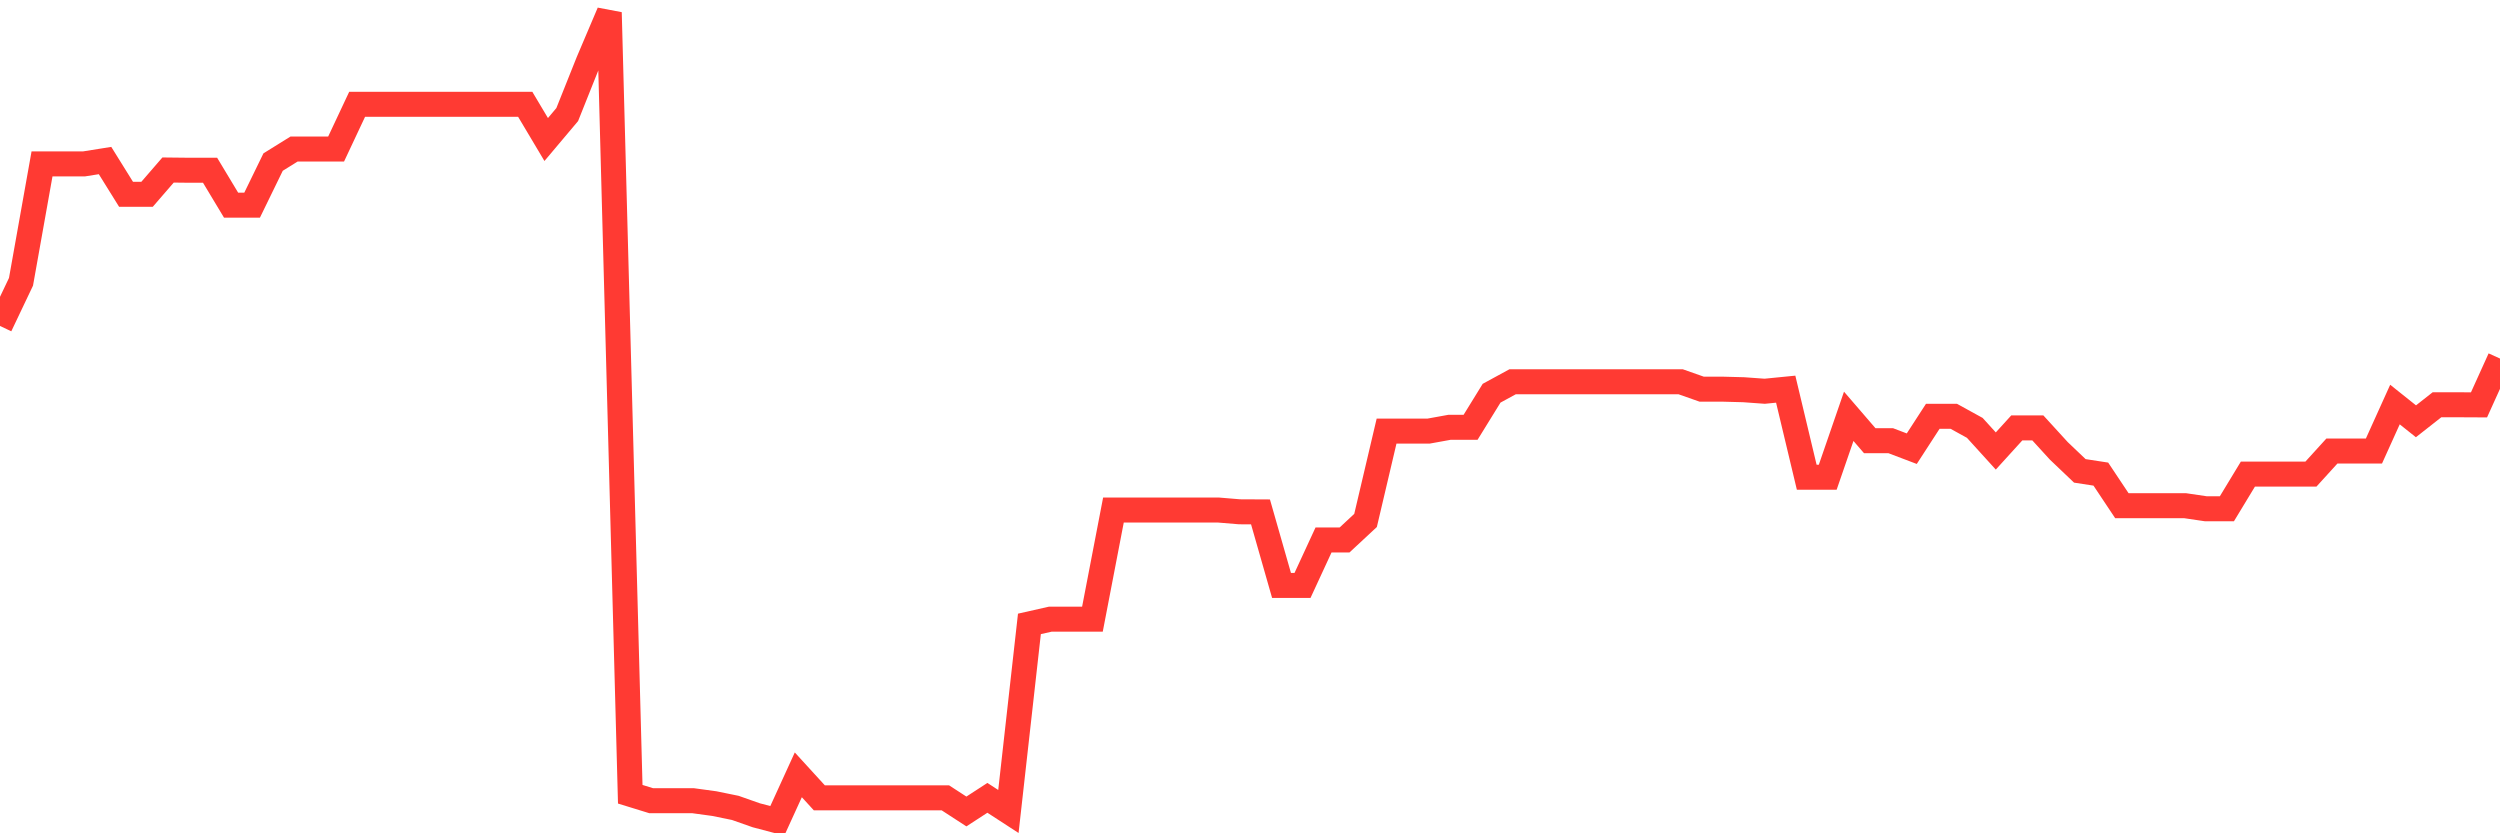 <svg
  xmlns="http://www.w3.org/2000/svg"
  xmlns:xlink="http://www.w3.org/1999/xlink"
  width="120"
  height="40"
  viewBox="0 0 120 40"
  preserveAspectRatio="none"
>
  <polyline
    points="0,15.645 1.008,13.526 2.017,7.867 3.025,7.867 4.034,7.867 5.042,7.706 6.05,9.326 7.059,9.326 8.067,8.161 9.076,8.172 10.084,8.172 11.092,9.848 12.101,9.848 13.109,7.779 14.118,7.152 15.126,7.152 16.134,7.152 17.143,5.005 18.151,5.005 19.16,5.005 20.168,5.005 21.176,5.005 22.185,5.005 23.193,5.005 24.202,5.005 25.21,5.005 26.218,6.697 27.227,5.499 28.235,2.974 29.244,0.6 30.252,38.124 31.261,38.435 32.269,38.435 33.277,38.435 34.286,38.573 35.294,38.779 36.303,39.134 37.311,39.4 38.319,37.192 39.328,38.296 40.336,38.296 41.345,38.296 42.353,38.296 43.361,38.296 44.37,38.296 45.378,38.296 46.387,38.951 47.395,38.296 48.403,38.951 49.412,29.947 50.42,29.719 51.429,29.719 52.437,29.719 53.445,24.482 54.454,24.482 55.462,24.482 56.471,24.482 57.479,24.482 58.487,24.482 59.496,24.566 60.504,24.571 61.513,28.1 62.521,28.1 63.529,25.919 64.538,25.919 65.546,24.982 66.555,20.693 67.563,20.693 68.571,20.693 69.58,20.51 70.588,20.51 71.597,18.874 72.605,18.325 73.613,18.325 74.622,18.325 75.63,18.325 76.639,18.325 77.647,18.325 78.655,18.325 79.664,18.325 80.672,18.325 81.681,18.68 82.689,18.68 83.697,18.707 84.706,18.78 85.714,18.68 86.723,22.907 87.731,22.907 88.739,19.983 89.748,21.154 90.756,21.154 91.765,21.537 92.773,19.983 93.782,19.983 94.79,20.538 95.798,21.648 96.807,20.538 97.815,20.538 98.824,21.642 99.832,22.602 100.84,22.757 101.849,24.272 102.857,24.272 103.866,24.272 104.874,24.272 105.882,24.421 106.891,24.421 107.899,22.757 108.908,22.757 109.916,22.757 110.924,22.757 111.933,21.648 112.941,21.648 113.95,21.648 114.958,19.418 115.966,20.222 116.975,19.429 117.983,19.429 118.992,19.434 120,17.21"
    fill="none"
    stroke="#ff3a33"
    stroke-width="1.2"
  >
  </polyline>
</svg>